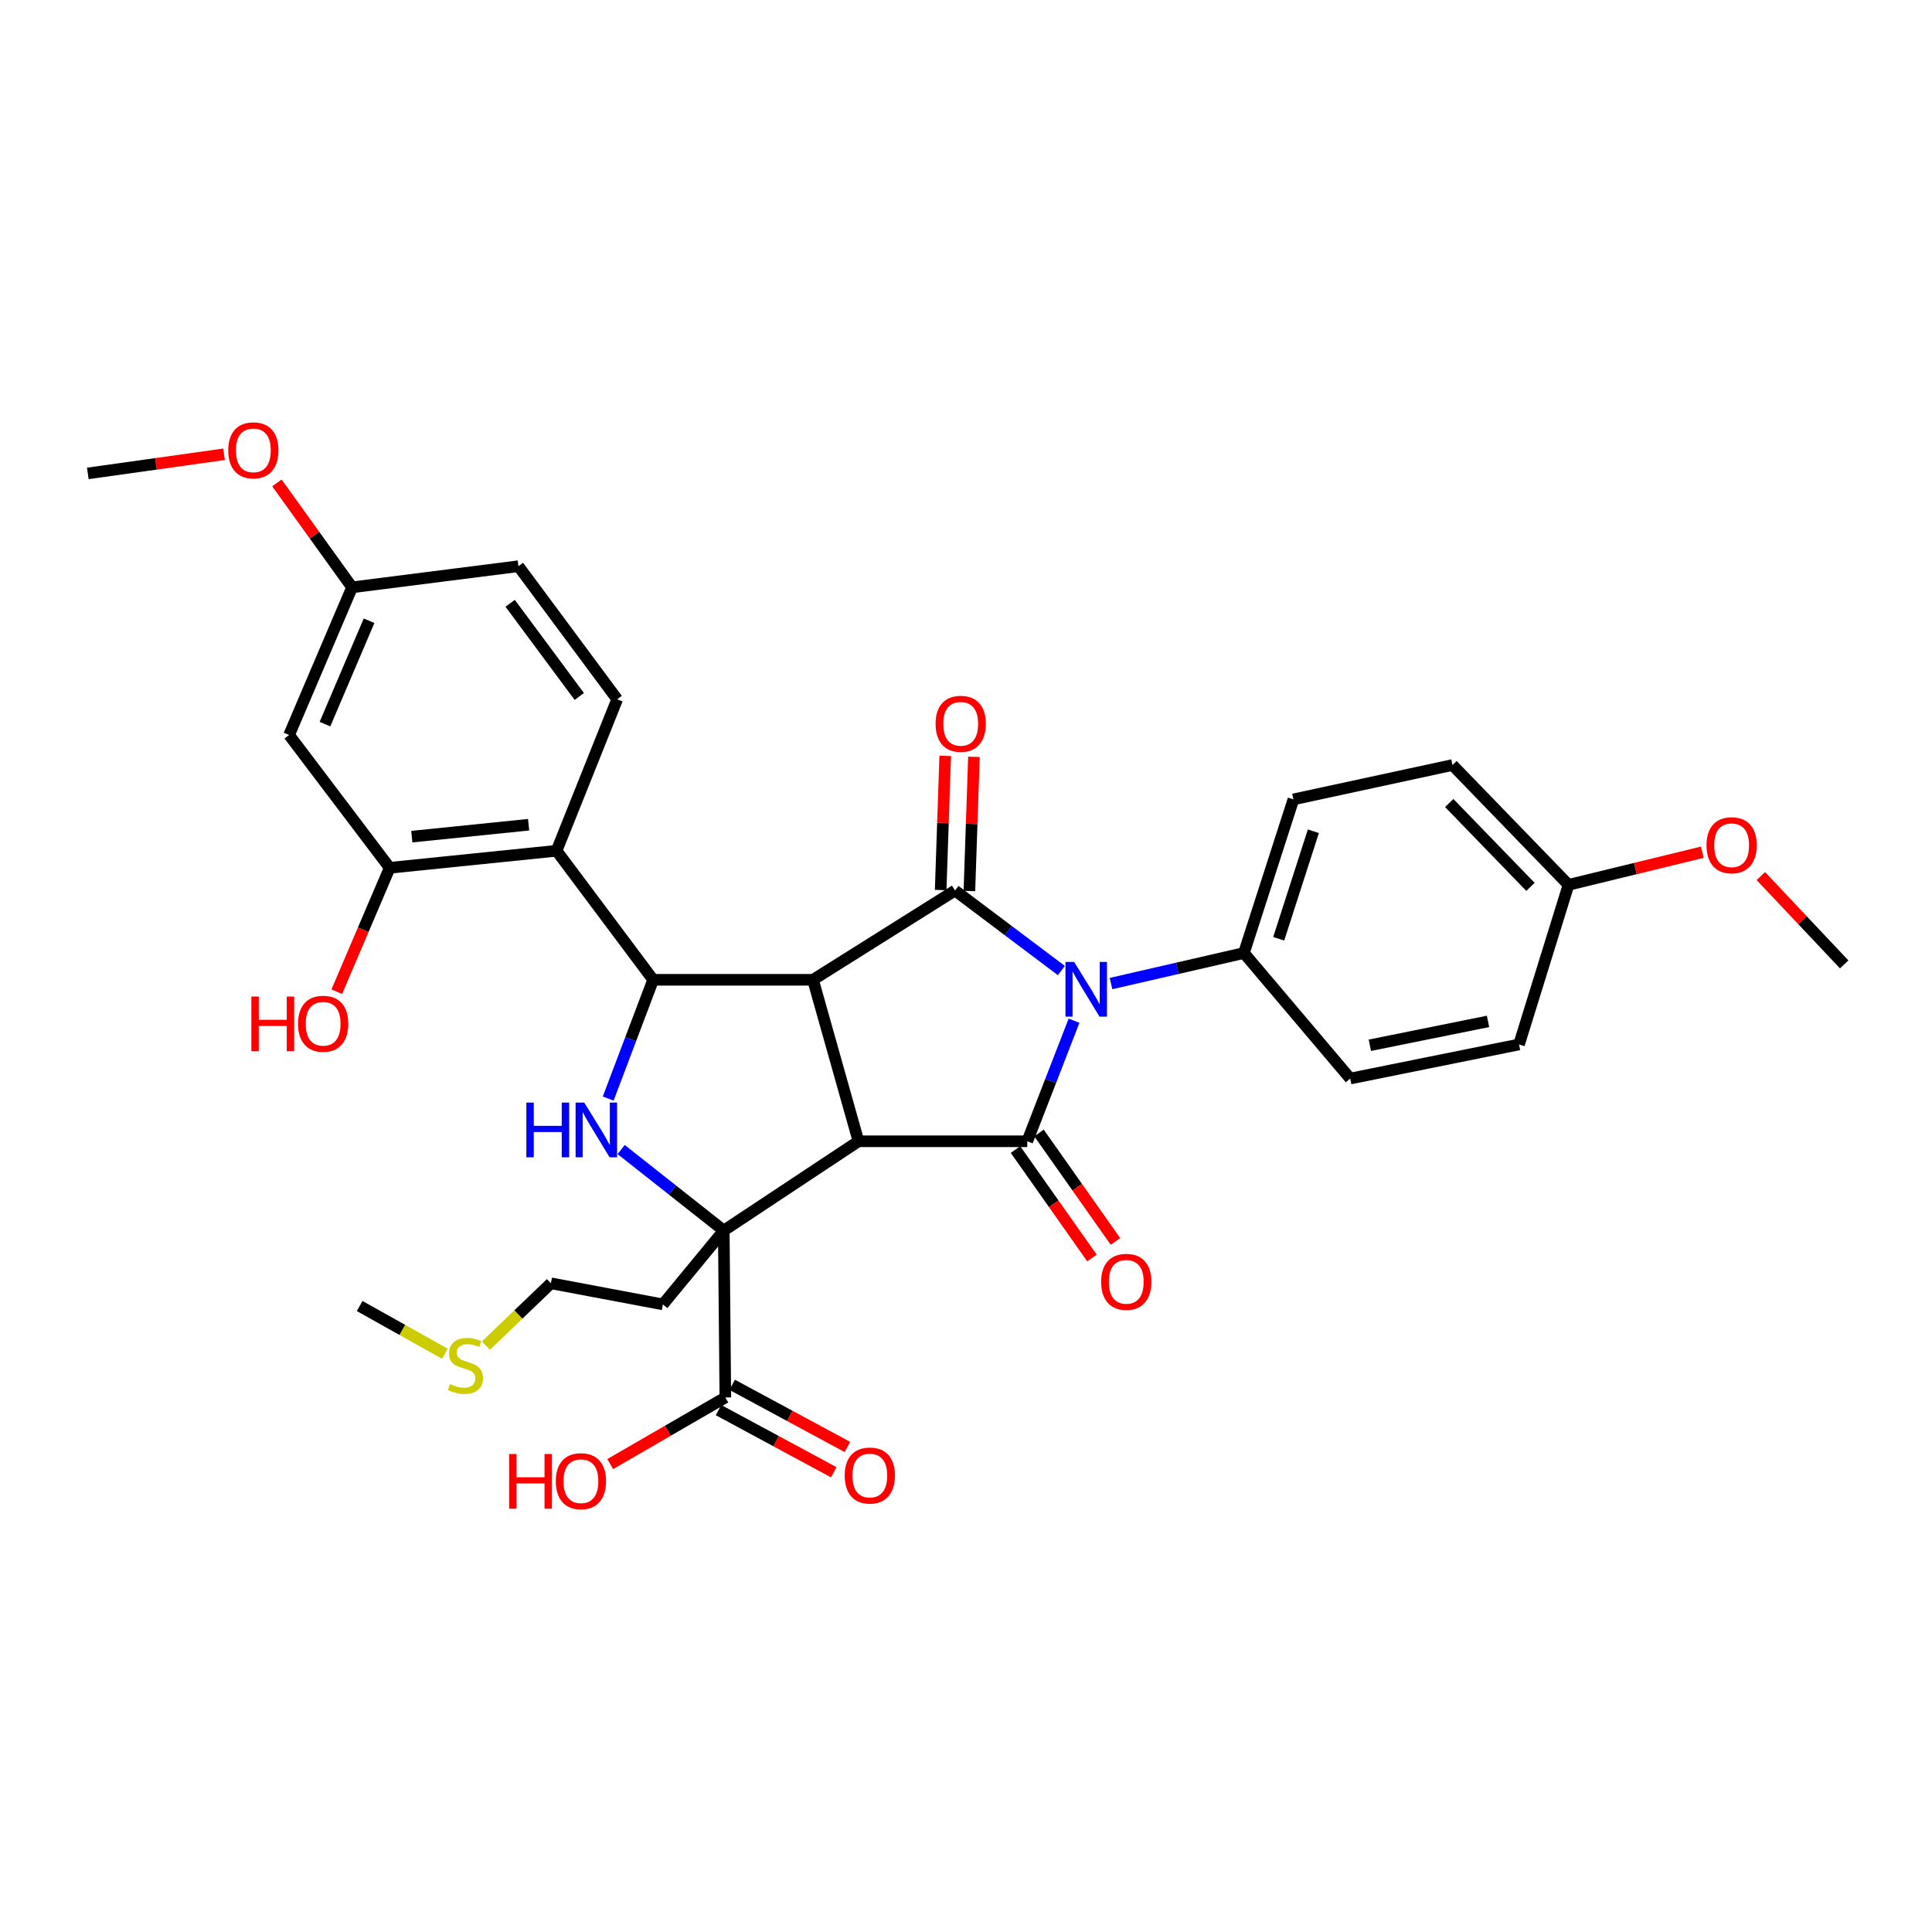 <?xml version='1.0' encoding='iso-8859-1'?>
<svg version='1.1' baseProfile='full'
              xmlns='http://www.w3.org/2000/svg'
                      xmlns:rdkit='http://www.rdkit.org/xml'
                      xmlns:xlink='http://www.w3.org/1999/xlink'
                  xml:space='preserve'
width='1000px' height='1000px' viewBox='0 0 1000 1000'>
<!-- END OF HEADER -->
<rect style='opacity:1.0;fill:#FFFFFF;stroke:none' width='1000' height='1000' x='0' y='0'> </rect>
<path class='bond-0' d='M 444.348,590.721 L 420.808,507.14' style='fill:none;fill-rule:evenodd;stroke:#000000;stroke-width:6px;stroke-linecap:butt;stroke-linejoin:miter;stroke-opacity:1' />
<path class='bond-2' d='M 444.348,590.721 L 531.707,590.721' style='fill:none;fill-rule:evenodd;stroke:#000000;stroke-width:6px;stroke-linecap:butt;stroke-linejoin:miter;stroke-opacity:1' />
<path class='bond-4' d='M 444.348,590.721 L 374.62,636.933' style='fill:none;fill-rule:evenodd;stroke:#000000;stroke-width:6px;stroke-linecap:butt;stroke-linejoin:miter;stroke-opacity:1' />
<path class='bond-3' d='M 420.808,507.14 L 494.322,460.936' style='fill:none;fill-rule:evenodd;stroke:#000000;stroke-width:6px;stroke-linecap:butt;stroke-linejoin:miter;stroke-opacity:1' />
<path class='bond-5' d='M 420.808,507.14 L 338.07,507.14' style='fill:none;fill-rule:evenodd;stroke:#000000;stroke-width:6px;stroke-linecap:butt;stroke-linejoin:miter;stroke-opacity:1' />
<path class='bond-1' d='M 555.919,528.311 L 543.813,559.516' style='fill:none;fill-rule:evenodd;stroke:#0000FF;stroke-width:6px;stroke-linecap:butt;stroke-linejoin:miter;stroke-opacity:1' />
<path class='bond-1' d='M 543.813,559.516 L 531.707,590.721' style='fill:none;fill-rule:evenodd;stroke:#000000;stroke-width:6px;stroke-linecap:butt;stroke-linejoin:miter;stroke-opacity:1' />
<path class='bond-10' d='M 575.065,509.091 L 609.459,501.185' style='fill:none;fill-rule:evenodd;stroke:#0000FF;stroke-width:6px;stroke-linecap:butt;stroke-linejoin:miter;stroke-opacity:1' />
<path class='bond-10' d='M 609.459,501.185 L 643.853,493.279' style='fill:none;fill-rule:evenodd;stroke:#000000;stroke-width:6px;stroke-linecap:butt;stroke-linejoin:miter;stroke-opacity:1' />
<path class='bond-34' d='M 549.366,502.36 L 521.844,481.648' style='fill:none;fill-rule:evenodd;stroke:#0000FF;stroke-width:6px;stroke-linecap:butt;stroke-linejoin:miter;stroke-opacity:1' />
<path class='bond-34' d='M 521.844,481.648 L 494.322,460.936' style='fill:none;fill-rule:evenodd;stroke:#000000;stroke-width:6px;stroke-linecap:butt;stroke-linejoin:miter;stroke-opacity:1' />
<path class='bond-13' d='M 525.627,595.008 L 545.417,623.071' style='fill:none;fill-rule:evenodd;stroke:#000000;stroke-width:6px;stroke-linecap:butt;stroke-linejoin:miter;stroke-opacity:1' />
<path class='bond-13' d='M 545.417,623.071 L 565.207,651.135' style='fill:none;fill-rule:evenodd;stroke:#FF0000;stroke-width:6px;stroke-linecap:butt;stroke-linejoin:miter;stroke-opacity:1' />
<path class='bond-13' d='M 537.786,586.434 L 557.576,614.497' style='fill:none;fill-rule:evenodd;stroke:#000000;stroke-width:6px;stroke-linecap:butt;stroke-linejoin:miter;stroke-opacity:1' />
<path class='bond-13' d='M 557.576,614.497 L 577.366,642.561' style='fill:none;fill-rule:evenodd;stroke:#FF0000;stroke-width:6px;stroke-linecap:butt;stroke-linejoin:miter;stroke-opacity:1' />
<path class='bond-12' d='M 501.756,461.188 L 502.936,426.461' style='fill:none;fill-rule:evenodd;stroke:#000000;stroke-width:6px;stroke-linecap:butt;stroke-linejoin:miter;stroke-opacity:1' />
<path class='bond-12' d='M 502.936,426.461 L 504.116,391.734' style='fill:none;fill-rule:evenodd;stroke:#FF0000;stroke-width:6px;stroke-linecap:butt;stroke-linejoin:miter;stroke-opacity:1' />
<path class='bond-12' d='M 486.887,460.683 L 488.067,425.956' style='fill:none;fill-rule:evenodd;stroke:#000000;stroke-width:6px;stroke-linecap:butt;stroke-linejoin:miter;stroke-opacity:1' />
<path class='bond-12' d='M 488.067,425.956 L 489.246,391.229' style='fill:none;fill-rule:evenodd;stroke:#FF0000;stroke-width:6px;stroke-linecap:butt;stroke-linejoin:miter;stroke-opacity:1' />
<path class='bond-6' d='M 374.62,636.933 L 348.061,615.966' style='fill:none;fill-rule:evenodd;stroke:#000000;stroke-width:6px;stroke-linecap:butt;stroke-linejoin:miter;stroke-opacity:1' />
<path class='bond-6' d='M 348.061,615.966 L 321.503,594.998' style='fill:none;fill-rule:evenodd;stroke:#0000FF;stroke-width:6px;stroke-linecap:butt;stroke-linejoin:miter;stroke-opacity:1' />
<path class='bond-8' d='M 374.62,636.933 L 375.439,723.324' style='fill:none;fill-rule:evenodd;stroke:#000000;stroke-width:6px;stroke-linecap:butt;stroke-linejoin:miter;stroke-opacity:1' />
<path class='bond-15' d='M 374.62,636.933 L 343.112,675.153' style='fill:none;fill-rule:evenodd;stroke:#000000;stroke-width:6px;stroke-linecap:butt;stroke-linejoin:miter;stroke-opacity:1' />
<path class='bond-7' d='M 338.07,507.14 L 288.08,440.354' style='fill:none;fill-rule:evenodd;stroke:#000000;stroke-width:6px;stroke-linecap:butt;stroke-linejoin:miter;stroke-opacity:1' />
<path class='bond-33' d='M 338.07,507.14 L 326.438,537.881' style='fill:none;fill-rule:evenodd;stroke:#000000;stroke-width:6px;stroke-linecap:butt;stroke-linejoin:miter;stroke-opacity:1' />
<path class='bond-33' d='M 326.438,537.881 L 314.806,568.623' style='fill:none;fill-rule:evenodd;stroke:#0000FF;stroke-width:6px;stroke-linecap:butt;stroke-linejoin:miter;stroke-opacity:1' />
<path class='bond-9' d='M 288.08,440.354 L 201.706,449.174' style='fill:none;fill-rule:evenodd;stroke:#000000;stroke-width:6px;stroke-linecap:butt;stroke-linejoin:miter;stroke-opacity:1' />
<path class='bond-9' d='M 273.613,426.876 L 213.151,433.05' style='fill:none;fill-rule:evenodd;stroke:#000000;stroke-width:6px;stroke-linecap:butt;stroke-linejoin:miter;stroke-opacity:1' />
<path class='bond-11' d='M 288.08,440.354 L 319.448,361.956' style='fill:none;fill-rule:evenodd;stroke:#000000;stroke-width:6px;stroke-linecap:butt;stroke-linejoin:miter;stroke-opacity:1' />
<path class='bond-16' d='M 371.908,729.872 L 401.735,745.957' style='fill:none;fill-rule:evenodd;stroke:#000000;stroke-width:6px;stroke-linecap:butt;stroke-linejoin:miter;stroke-opacity:1' />
<path class='bond-16' d='M 401.735,745.957 L 431.562,762.043' style='fill:none;fill-rule:evenodd;stroke:#FF0000;stroke-width:6px;stroke-linecap:butt;stroke-linejoin:miter;stroke-opacity:1' />
<path class='bond-16' d='M 378.97,716.777 L 408.797,732.862' style='fill:none;fill-rule:evenodd;stroke:#000000;stroke-width:6px;stroke-linecap:butt;stroke-linejoin:miter;stroke-opacity:1' />
<path class='bond-16' d='M 408.797,732.862 L 438.624,748.948' style='fill:none;fill-rule:evenodd;stroke:#FF0000;stroke-width:6px;stroke-linecap:butt;stroke-linejoin:miter;stroke-opacity:1' />
<path class='bond-20' d='M 375.439,723.324 L 345.642,740.569' style='fill:none;fill-rule:evenodd;stroke:#000000;stroke-width:6px;stroke-linecap:butt;stroke-linejoin:miter;stroke-opacity:1' />
<path class='bond-20' d='M 345.642,740.569 L 315.845,757.813' style='fill:none;fill-rule:evenodd;stroke:#FF0000;stroke-width:6px;stroke-linecap:butt;stroke-linejoin:miter;stroke-opacity:1' />
<path class='bond-14' d='M 201.706,449.174 L 149.633,380.438' style='fill:none;fill-rule:evenodd;stroke:#000000;stroke-width:6px;stroke-linecap:butt;stroke-linejoin:miter;stroke-opacity:1' />
<path class='bond-21' d='M 201.706,449.174 L 188.011,481.237' style='fill:none;fill-rule:evenodd;stroke:#000000;stroke-width:6px;stroke-linecap:butt;stroke-linejoin:miter;stroke-opacity:1' />
<path class='bond-21' d='M 188.011,481.237 L 174.316,513.3' style='fill:none;fill-rule:evenodd;stroke:#FF0000;stroke-width:6px;stroke-linecap:butt;stroke-linejoin:miter;stroke-opacity:1' />
<path class='bond-17' d='M 643.853,493.279 L 669.476,413.764' style='fill:none;fill-rule:evenodd;stroke:#000000;stroke-width:6px;stroke-linecap:butt;stroke-linejoin:miter;stroke-opacity:1' />
<path class='bond-17' d='M 661.857,485.915 L 679.793,430.255' style='fill:none;fill-rule:evenodd;stroke:#000000;stroke-width:6px;stroke-linecap:butt;stroke-linejoin:miter;stroke-opacity:1' />
<path class='bond-18' d='M 643.853,493.279 L 698.877,558.254' style='fill:none;fill-rule:evenodd;stroke:#000000;stroke-width:6px;stroke-linecap:butt;stroke-linejoin:miter;stroke-opacity:1' />
<path class='bond-22' d='M 319.448,361.956 L 268.342,293.071' style='fill:none;fill-rule:evenodd;stroke:#000000;stroke-width:6px;stroke-linecap:butt;stroke-linejoin:miter;stroke-opacity:1' />
<path class='bond-22' d='M 299.834,360.488 L 264.06,312.269' style='fill:none;fill-rule:evenodd;stroke:#000000;stroke-width:6px;stroke-linecap:butt;stroke-linejoin:miter;stroke-opacity:1' />
<path class='bond-36' d='M 149.633,380.438 L 182.232,304.006' style='fill:none;fill-rule:evenodd;stroke:#000000;stroke-width:6px;stroke-linecap:butt;stroke-linejoin:miter;stroke-opacity:1' />
<path class='bond-36' d='M 168.208,374.81 L 191.028,321.308' style='fill:none;fill-rule:evenodd;stroke:#000000;stroke-width:6px;stroke-linecap:butt;stroke-linejoin:miter;stroke-opacity:1' />
<path class='bond-29' d='M 343.112,675.153 L 285.146,664.234' style='fill:none;fill-rule:evenodd;stroke:#000000;stroke-width:6px;stroke-linecap:butt;stroke-linejoin:miter;stroke-opacity:1' />
<path class='bond-25' d='M 669.476,413.764 L 751.801,395.977' style='fill:none;fill-rule:evenodd;stroke:#000000;stroke-width:6px;stroke-linecap:butt;stroke-linejoin:miter;stroke-opacity:1' />
<path class='bond-24' d='M 698.877,558.254 L 786.251,540.607' style='fill:none;fill-rule:evenodd;stroke:#000000;stroke-width:6px;stroke-linecap:butt;stroke-linejoin:miter;stroke-opacity:1' />
<path class='bond-24' d='M 709.037,541.023 L 770.2,528.67' style='fill:none;fill-rule:evenodd;stroke:#000000;stroke-width:6px;stroke-linecap:butt;stroke-linejoin:miter;stroke-opacity:1' />
<path class='bond-19' d='M 182.232,304.006 L 268.342,293.071' style='fill:none;fill-rule:evenodd;stroke:#000000;stroke-width:6px;stroke-linecap:butt;stroke-linejoin:miter;stroke-opacity:1' />
<path class='bond-27' d='M 182.232,304.006 L 162.782,276.984' style='fill:none;fill-rule:evenodd;stroke:#000000;stroke-width:6px;stroke-linecap:butt;stroke-linejoin:miter;stroke-opacity:1' />
<path class='bond-27' d='M 162.782,276.984 L 143.332,249.961' style='fill:none;fill-rule:evenodd;stroke:#FF0000;stroke-width:6px;stroke-linecap:butt;stroke-linejoin:miter;stroke-opacity:1' />
<path class='bond-23' d='M 811.858,457.993 L 786.251,540.607' style='fill:none;fill-rule:evenodd;stroke:#000000;stroke-width:6px;stroke-linecap:butt;stroke-linejoin:miter;stroke-opacity:1' />
<path class='bond-28' d='M 811.858,457.993 L 846.488,449.552' style='fill:none;fill-rule:evenodd;stroke:#000000;stroke-width:6px;stroke-linecap:butt;stroke-linejoin:miter;stroke-opacity:1' />
<path class='bond-28' d='M 846.488,449.552 L 881.117,441.11' style='fill:none;fill-rule:evenodd;stroke:#FF0000;stroke-width:6px;stroke-linecap:butt;stroke-linejoin:miter;stroke-opacity:1' />
<path class='bond-35' d='M 811.858,457.993 L 751.801,395.977' style='fill:none;fill-rule:evenodd;stroke:#000000;stroke-width:6px;stroke-linecap:butt;stroke-linejoin:miter;stroke-opacity:1' />
<path class='bond-35' d='M 792.162,459.041 L 750.121,415.629' style='fill:none;fill-rule:evenodd;stroke:#000000;stroke-width:6px;stroke-linecap:butt;stroke-linejoin:miter;stroke-opacity:1' />
<path class='bond-26' d='M 251.522,696.483 L 268.334,680.359' style='fill:none;fill-rule:evenodd;stroke:#CCCC00;stroke-width:6px;stroke-linecap:butt;stroke-linejoin:miter;stroke-opacity:1' />
<path class='bond-26' d='M 268.334,680.359 L 285.146,664.234' style='fill:none;fill-rule:evenodd;stroke:#000000;stroke-width:6px;stroke-linecap:butt;stroke-linejoin:miter;stroke-opacity:1' />
<path class='bond-30' d='M 230.261,700.696 L 208.214,688.346' style='fill:none;fill-rule:evenodd;stroke:#CCCC00;stroke-width:6px;stroke-linecap:butt;stroke-linejoin:miter;stroke-opacity:1' />
<path class='bond-30' d='M 208.214,688.346 L 186.167,675.996' style='fill:none;fill-rule:evenodd;stroke:#000000;stroke-width:6px;stroke-linecap:butt;stroke-linejoin:miter;stroke-opacity:1' />
<path class='bond-31' d='M 115.972,235.142 L 80.713,240.091' style='fill:none;fill-rule:evenodd;stroke:#FF0000;stroke-width:6px;stroke-linecap:butt;stroke-linejoin:miter;stroke-opacity:1' />
<path class='bond-31' d='M 80.713,240.091 L 45.455,245.04' style='fill:none;fill-rule:evenodd;stroke:#000000;stroke-width:6px;stroke-linecap:butt;stroke-linejoin:miter;stroke-opacity:1' />
<path class='bond-32' d='M 911.412,453.442 L 932.979,476.303' style='fill:none;fill-rule:evenodd;stroke:#FF0000;stroke-width:6px;stroke-linecap:butt;stroke-linejoin:miter;stroke-opacity:1' />
<path class='bond-32' d='M 932.979,476.303 L 954.545,499.164' style='fill:none;fill-rule:evenodd;stroke:#000000;stroke-width:6px;stroke-linecap:butt;stroke-linejoin:miter;stroke-opacity:1' />
<path  class='atom-2' d='M 555.971 497.881
L 565.251 512.881
Q 566.171 514.361, 567.651 517.041
Q 569.131 519.721, 569.211 519.881
L 569.211 497.881
L 572.971 497.881
L 572.971 526.201
L 569.091 526.201
L 559.131 509.801
Q 557.971 507.881, 556.731 505.681
Q 555.531 503.481, 555.171 502.801
L 555.171 526.201
L 551.491 526.201
L 551.491 497.881
L 555.971 497.881
' fill='#0000FF'/>
<path  class='atom-7' d='M 272.442 570.7
L 276.282 570.7
L 276.282 582.74
L 290.762 582.74
L 290.762 570.7
L 294.602 570.7
L 294.602 599.02
L 290.762 599.02
L 290.762 585.94
L 276.282 585.94
L 276.282 599.02
L 272.442 599.02
L 272.442 570.7
' fill='#0000FF'/>
<path  class='atom-7' d='M 302.402 570.7
L 311.682 585.7
Q 312.602 587.18, 314.082 589.86
Q 315.562 592.54, 315.642 592.7
L 315.642 570.7
L 319.402 570.7
L 319.402 599.02
L 315.522 599.02
L 305.562 582.62
Q 304.402 580.7, 303.162 578.5
Q 301.962 576.3, 301.602 575.62
L 301.602 599.02
L 297.922 599.02
L 297.922 570.7
L 302.402 570.7
' fill='#0000FF'/>
<path  class='atom-13' d='M 484.256 374.641
Q 484.256 367.841, 487.616 364.041
Q 490.976 360.241, 497.256 360.241
Q 503.536 360.241, 506.896 364.041
Q 510.256 367.841, 510.256 374.641
Q 510.256 381.521, 506.856 385.441
Q 503.456 389.321, 497.256 389.321
Q 491.016 389.321, 487.616 385.441
Q 484.256 381.561, 484.256 374.641
M 497.256 386.121
Q 501.576 386.121, 503.896 383.241
Q 506.256 380.321, 506.256 374.641
Q 506.256 369.081, 503.896 366.281
Q 501.576 363.441, 497.256 363.441
Q 492.936 363.441, 490.576 366.241
Q 488.256 369.041, 488.256 374.641
Q 488.256 380.361, 490.576 383.241
Q 492.936 386.121, 497.256 386.121
' fill='#FF0000'/>
<path  class='atom-14' d='M 569.953 663.471
Q 569.953 656.671, 573.313 652.871
Q 576.673 649.071, 582.953 649.071
Q 589.233 649.071, 592.593 652.871
Q 595.953 656.671, 595.953 663.471
Q 595.953 670.351, 592.553 674.271
Q 589.153 678.151, 582.953 678.151
Q 576.713 678.151, 573.313 674.271
Q 569.953 670.391, 569.953 663.471
M 582.953 674.951
Q 587.273 674.951, 589.593 672.071
Q 591.953 669.151, 591.953 663.471
Q 591.953 657.911, 589.593 655.111
Q 587.273 652.271, 582.953 652.271
Q 578.633 652.271, 576.273 655.071
Q 573.953 657.871, 573.953 663.471
Q 573.953 669.191, 576.273 672.071
Q 578.633 674.951, 582.953 674.951
' fill='#FF0000'/>
<path  class='atom-17' d='M 437.217 763.732
Q 437.217 756.932, 440.577 753.132
Q 443.937 749.332, 450.217 749.332
Q 456.497 749.332, 459.857 753.132
Q 463.217 756.932, 463.217 763.732
Q 463.217 770.612, 459.817 774.532
Q 456.417 778.412, 450.217 778.412
Q 443.977 778.412, 440.577 774.532
Q 437.217 770.652, 437.217 763.732
M 450.217 775.212
Q 454.537 775.212, 456.857 772.332
Q 459.217 769.412, 459.217 763.732
Q 459.217 758.172, 456.857 755.372
Q 454.537 752.532, 450.217 752.532
Q 445.897 752.532, 443.537 755.332
Q 441.217 758.132, 441.217 763.732
Q 441.217 769.452, 443.537 772.332
Q 445.897 775.212, 450.217 775.212
' fill='#FF0000'/>
<path  class='atom-21' d='M 263.525 752.586
L 267.365 752.586
L 267.365 764.626
L 281.845 764.626
L 281.845 752.586
L 285.685 752.586
L 285.685 780.906
L 281.845 780.906
L 281.845 767.826
L 267.365 767.826
L 267.365 780.906
L 263.525 780.906
L 263.525 752.586
' fill='#FF0000'/>
<path  class='atom-21' d='M 287.685 766.666
Q 287.685 759.866, 291.045 756.066
Q 294.405 752.266, 300.685 752.266
Q 306.965 752.266, 310.325 756.066
Q 313.685 759.866, 313.685 766.666
Q 313.685 773.546, 310.285 777.466
Q 306.885 781.346, 300.685 781.346
Q 294.445 781.346, 291.045 777.466
Q 287.685 773.586, 287.685 766.666
M 300.685 778.146
Q 305.005 778.146, 307.325 775.266
Q 309.685 772.346, 309.685 766.666
Q 309.685 761.106, 307.325 758.306
Q 305.005 755.466, 300.685 755.466
Q 296.365 755.466, 294.005 758.266
Q 291.685 761.066, 291.685 766.666
Q 291.685 772.386, 294.005 775.266
Q 296.365 778.146, 300.685 778.146
' fill='#FF0000'/>
<path  class='atom-22' d='M 130.103 515.812
L 133.943 515.812
L 133.943 527.852
L 148.423 527.852
L 148.423 515.812
L 152.263 515.812
L 152.263 544.132
L 148.423 544.132
L 148.423 531.052
L 133.943 531.052
L 133.943 544.132
L 130.103 544.132
L 130.103 515.812
' fill='#FF0000'/>
<path  class='atom-22' d='M 154.263 529.892
Q 154.263 523.092, 157.623 519.292
Q 160.983 515.492, 167.263 515.492
Q 173.543 515.492, 176.903 519.292
Q 180.263 523.092, 180.263 529.892
Q 180.263 536.772, 176.863 540.692
Q 173.463 544.572, 167.263 544.572
Q 161.023 544.572, 157.623 540.692
Q 154.263 536.812, 154.263 529.892
M 167.263 541.372
Q 171.583 541.372, 173.903 538.492
Q 176.263 535.572, 176.263 529.892
Q 176.263 524.332, 173.903 521.532
Q 171.583 518.692, 167.263 518.692
Q 162.943 518.692, 160.583 521.492
Q 158.263 524.292, 158.263 529.892
Q 158.263 535.612, 160.583 538.492
Q 162.943 541.372, 167.263 541.372
' fill='#FF0000'/>
<path  class='atom-27' d='M 232.909 716.381
Q 233.229 716.501, 234.549 717.061
Q 235.869 717.621, 237.309 717.981
Q 238.789 718.301, 240.229 718.301
Q 242.909 718.301, 244.469 717.021
Q 246.029 715.701, 246.029 713.421
Q 246.029 711.861, 245.229 710.901
Q 244.469 709.941, 243.269 709.421
Q 242.069 708.901, 240.069 708.301
Q 237.549 707.541, 236.029 706.821
Q 234.549 706.101, 233.469 704.581
Q 232.429 703.061, 232.429 700.501
Q 232.429 696.941, 234.829 694.741
Q 237.269 692.541, 242.069 692.541
Q 245.349 692.541, 249.069 694.101
L 248.149 697.181
Q 244.749 695.781, 242.189 695.781
Q 239.429 695.781, 237.909 696.941
Q 236.389 698.061, 236.429 700.021
Q 236.429 701.541, 237.189 702.461
Q 237.989 703.381, 239.109 703.901
Q 240.269 704.421, 242.189 705.021
Q 244.749 705.821, 246.269 706.621
Q 247.789 707.421, 248.869 709.061
Q 249.989 710.661, 249.989 713.421
Q 249.989 717.341, 247.349 719.461
Q 244.749 721.541, 240.389 721.541
Q 237.869 721.541, 235.949 720.981
Q 234.069 720.461, 231.829 719.541
L 232.909 716.381
' fill='#CCCC00'/>
<path  class='atom-28' d='M 118.135 233.094
Q 118.135 226.294, 121.495 222.494
Q 124.855 218.694, 131.135 218.694
Q 137.415 218.694, 140.775 222.494
Q 144.135 226.294, 144.135 233.094
Q 144.135 239.974, 140.735 243.894
Q 137.335 247.774, 131.135 247.774
Q 124.895 247.774, 121.495 243.894
Q 118.135 240.014, 118.135 233.094
M 131.135 244.574
Q 135.455 244.574, 137.775 241.694
Q 140.135 238.774, 140.135 233.094
Q 140.135 227.534, 137.775 224.734
Q 135.455 221.894, 131.135 221.894
Q 126.815 221.894, 124.455 224.694
Q 122.135 227.494, 122.135 233.094
Q 122.135 238.814, 124.455 241.694
Q 126.815 244.574, 131.135 244.574
' fill='#FF0000'/>
<path  class='atom-29' d='M 883.29 437.492
Q 883.29 430.692, 886.65 426.892
Q 890.01 423.092, 896.29 423.092
Q 902.57 423.092, 905.93 426.892
Q 909.29 430.692, 909.29 437.492
Q 909.29 444.372, 905.89 448.292
Q 902.49 452.172, 896.29 452.172
Q 890.05 452.172, 886.65 448.292
Q 883.29 444.412, 883.29 437.492
M 896.29 448.972
Q 900.61 448.972, 902.93 446.092
Q 905.29 443.172, 905.29 437.492
Q 905.29 431.932, 902.93 429.132
Q 900.61 426.292, 896.29 426.292
Q 891.97 426.292, 889.61 429.092
Q 887.29 431.892, 887.29 437.492
Q 887.29 443.212, 889.61 446.092
Q 891.97 448.972, 896.29 448.972
' fill='#FF0000'/>
</svg>
